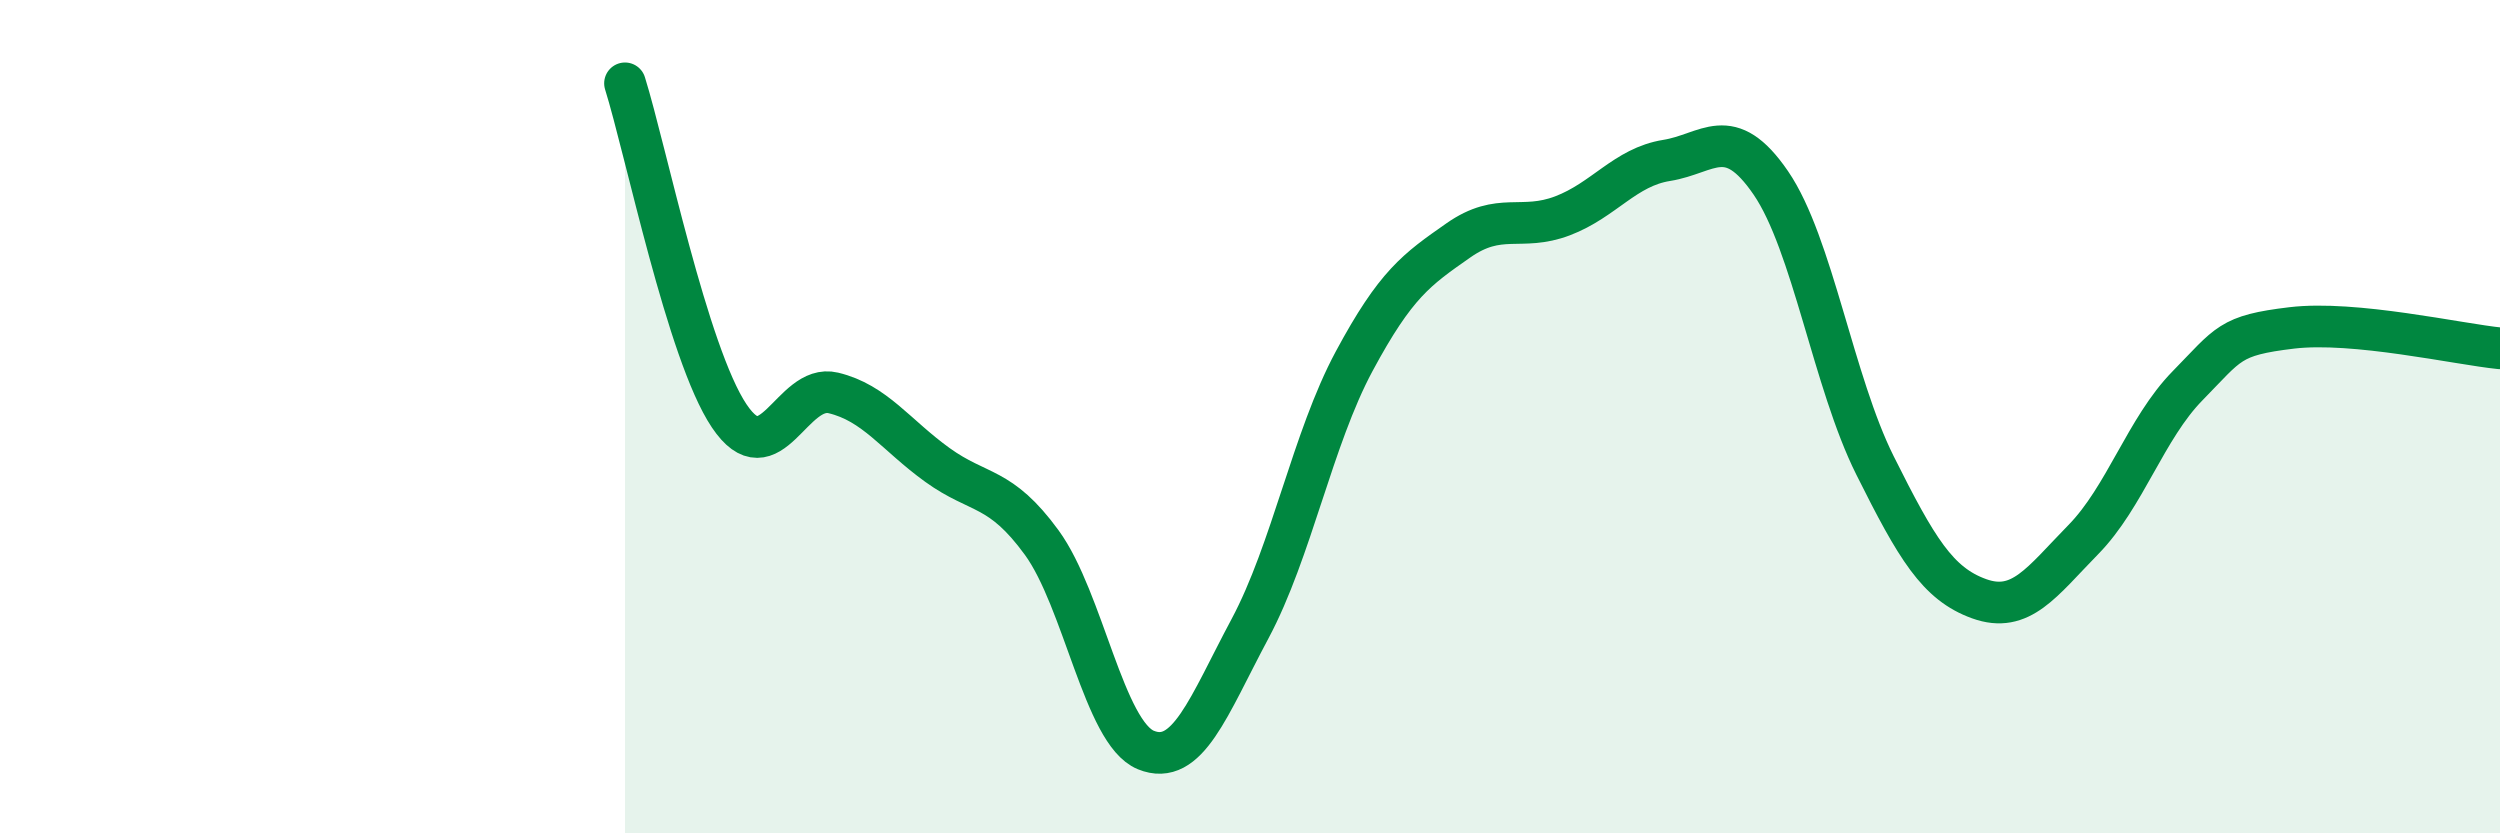 
    <svg width="60" height="20" viewBox="0 0 60 20" xmlns="http://www.w3.org/2000/svg">
      <path
        d="M 15,2 C 15.5,3.6 16.5,8.49 17.5,9.98 C 18.5,11.47 19,9.19 20,9.43 C 21,9.67 21.5,10.44 22.5,11.16 C 23.5,11.88 24,11.65 25,13.02 C 26,14.39 26.5,17.59 27.5,18 C 28.5,18.41 29,16.96 30,15.09 C 31,13.22 31.5,10.53 32.5,8.67 C 33.5,6.81 34,6.47 35,5.77 C 36,5.07 36.5,5.56 37.5,5.18 C 38.5,4.8 39,4.01 40,3.85 C 41,3.69 41.5,2.93 42.5,4.39 C 43.5,5.85 44,9.17 45,11.17 C 46,13.17 46.5,14.01 47.5,14.37 C 48.5,14.73 49,13.97 50,12.95 C 51,11.93 51.5,10.28 52.5,9.26 C 53.5,8.24 53.5,8.05 55,7.87 C 56.5,7.69 59,8.26 60,8.36L60 20L15 20Z"
        fill="#008740"
        opacity="0.1"
        stroke-linecap="round"
        stroke-linejoin="round"
      />
      <path
        d="M 15,2 C 15.5,3.6 16.5,8.49 17.5,9.98 C 18.5,11.47 19,9.19 20,9.43 C 21,9.67 21.5,10.44 22.5,11.16 C 23.5,11.88 24,11.65 25,13.02 C 26,14.39 26.5,17.59 27.5,18 C 28.5,18.41 29,16.96 30,15.09 C 31,13.22 31.5,10.53 32.5,8.67 C 33.5,6.81 34,6.47 35,5.77 C 36,5.07 36.5,5.56 37.5,5.18 C 38.5,4.8 39,4.01 40,3.85 C 41,3.69 41.5,2.93 42.5,4.39 C 43.5,5.85 44,9.17 45,11.17 C 46,13.17 46.5,14.01 47.5,14.37 C 48.5,14.73 49,13.97 50,12.95 C 51,11.93 51.5,10.28 52.5,9.26 C 53.5,8.24 53.5,8.05 55,7.87 C 56.5,7.69 59,8.26 60,8.36"
        stroke="#008740"
        stroke-width="1"
        fill="none"
        stroke-linecap="round"
        stroke-linejoin="round"
      />
    </svg>
  